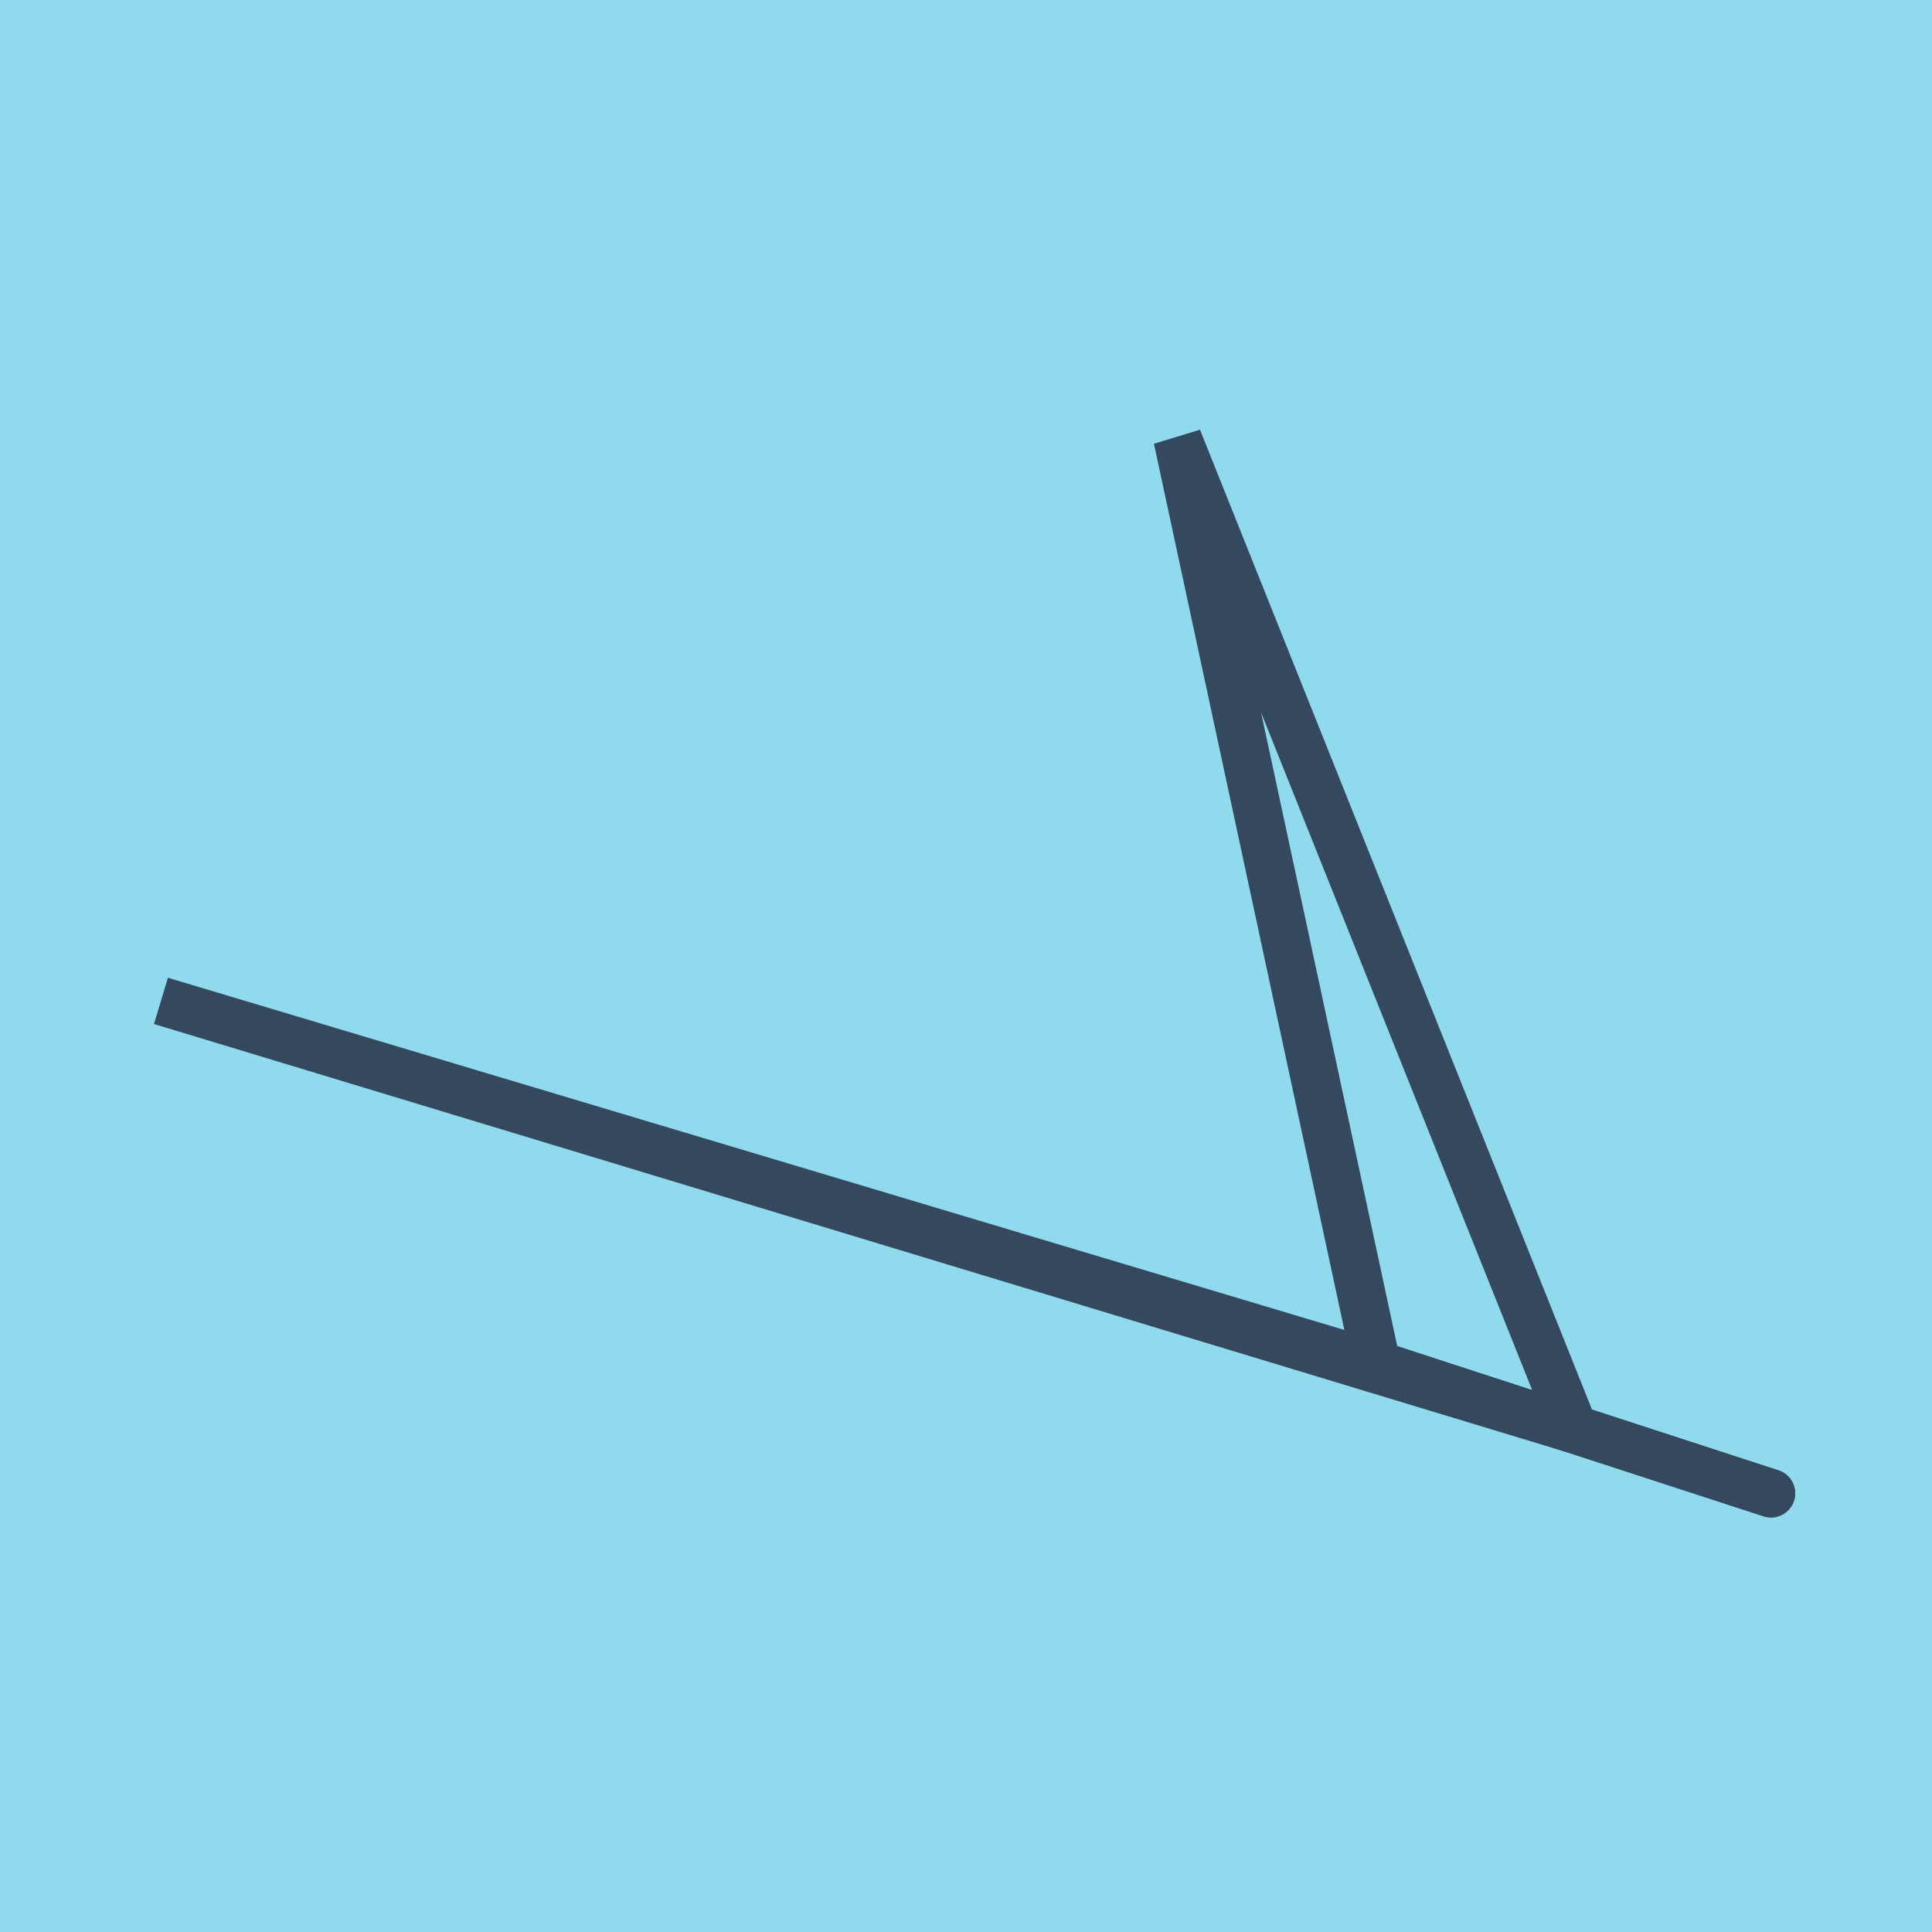 <?xml version="1.0" encoding="utf-8"?>
<!DOCTYPE svg PUBLIC "-//W3C//DTD SVG 1.1//EN" "http://www.w3.org/Graphics/SVG/1.1/DTD/svg11.dtd">
<svg xmlns="http://www.w3.org/2000/svg" xmlns:xlink="http://www.w3.org/1999/xlink" viewBox="-10 -10 120 120" preserveAspectRatio="xMidYMid meet">
	<path style="fill:#90daee" d="M-10-10h120v120H-10z"/>
			<polyline stroke-linecap="round" points="100,82.753 75.5,74.77 " style="fill:none;stroke:#34495e;stroke-width: 3px"/>
			<polyline stroke-linecap="round" points="75.5,74.77 100,82.753 " style="fill:none;stroke:#34495e;stroke-width: 3px"/>
			<polyline stroke-linecap="round" points="87.75,78.762 63.14,17.247 75.5,74.77 0,52.168 75.5,74.77 63.14,17.247 75.5,74.77 0,52.168 87.75,78.762 " style="fill:none;stroke:#34495e;stroke-width: 3px"/>
	</svg>
